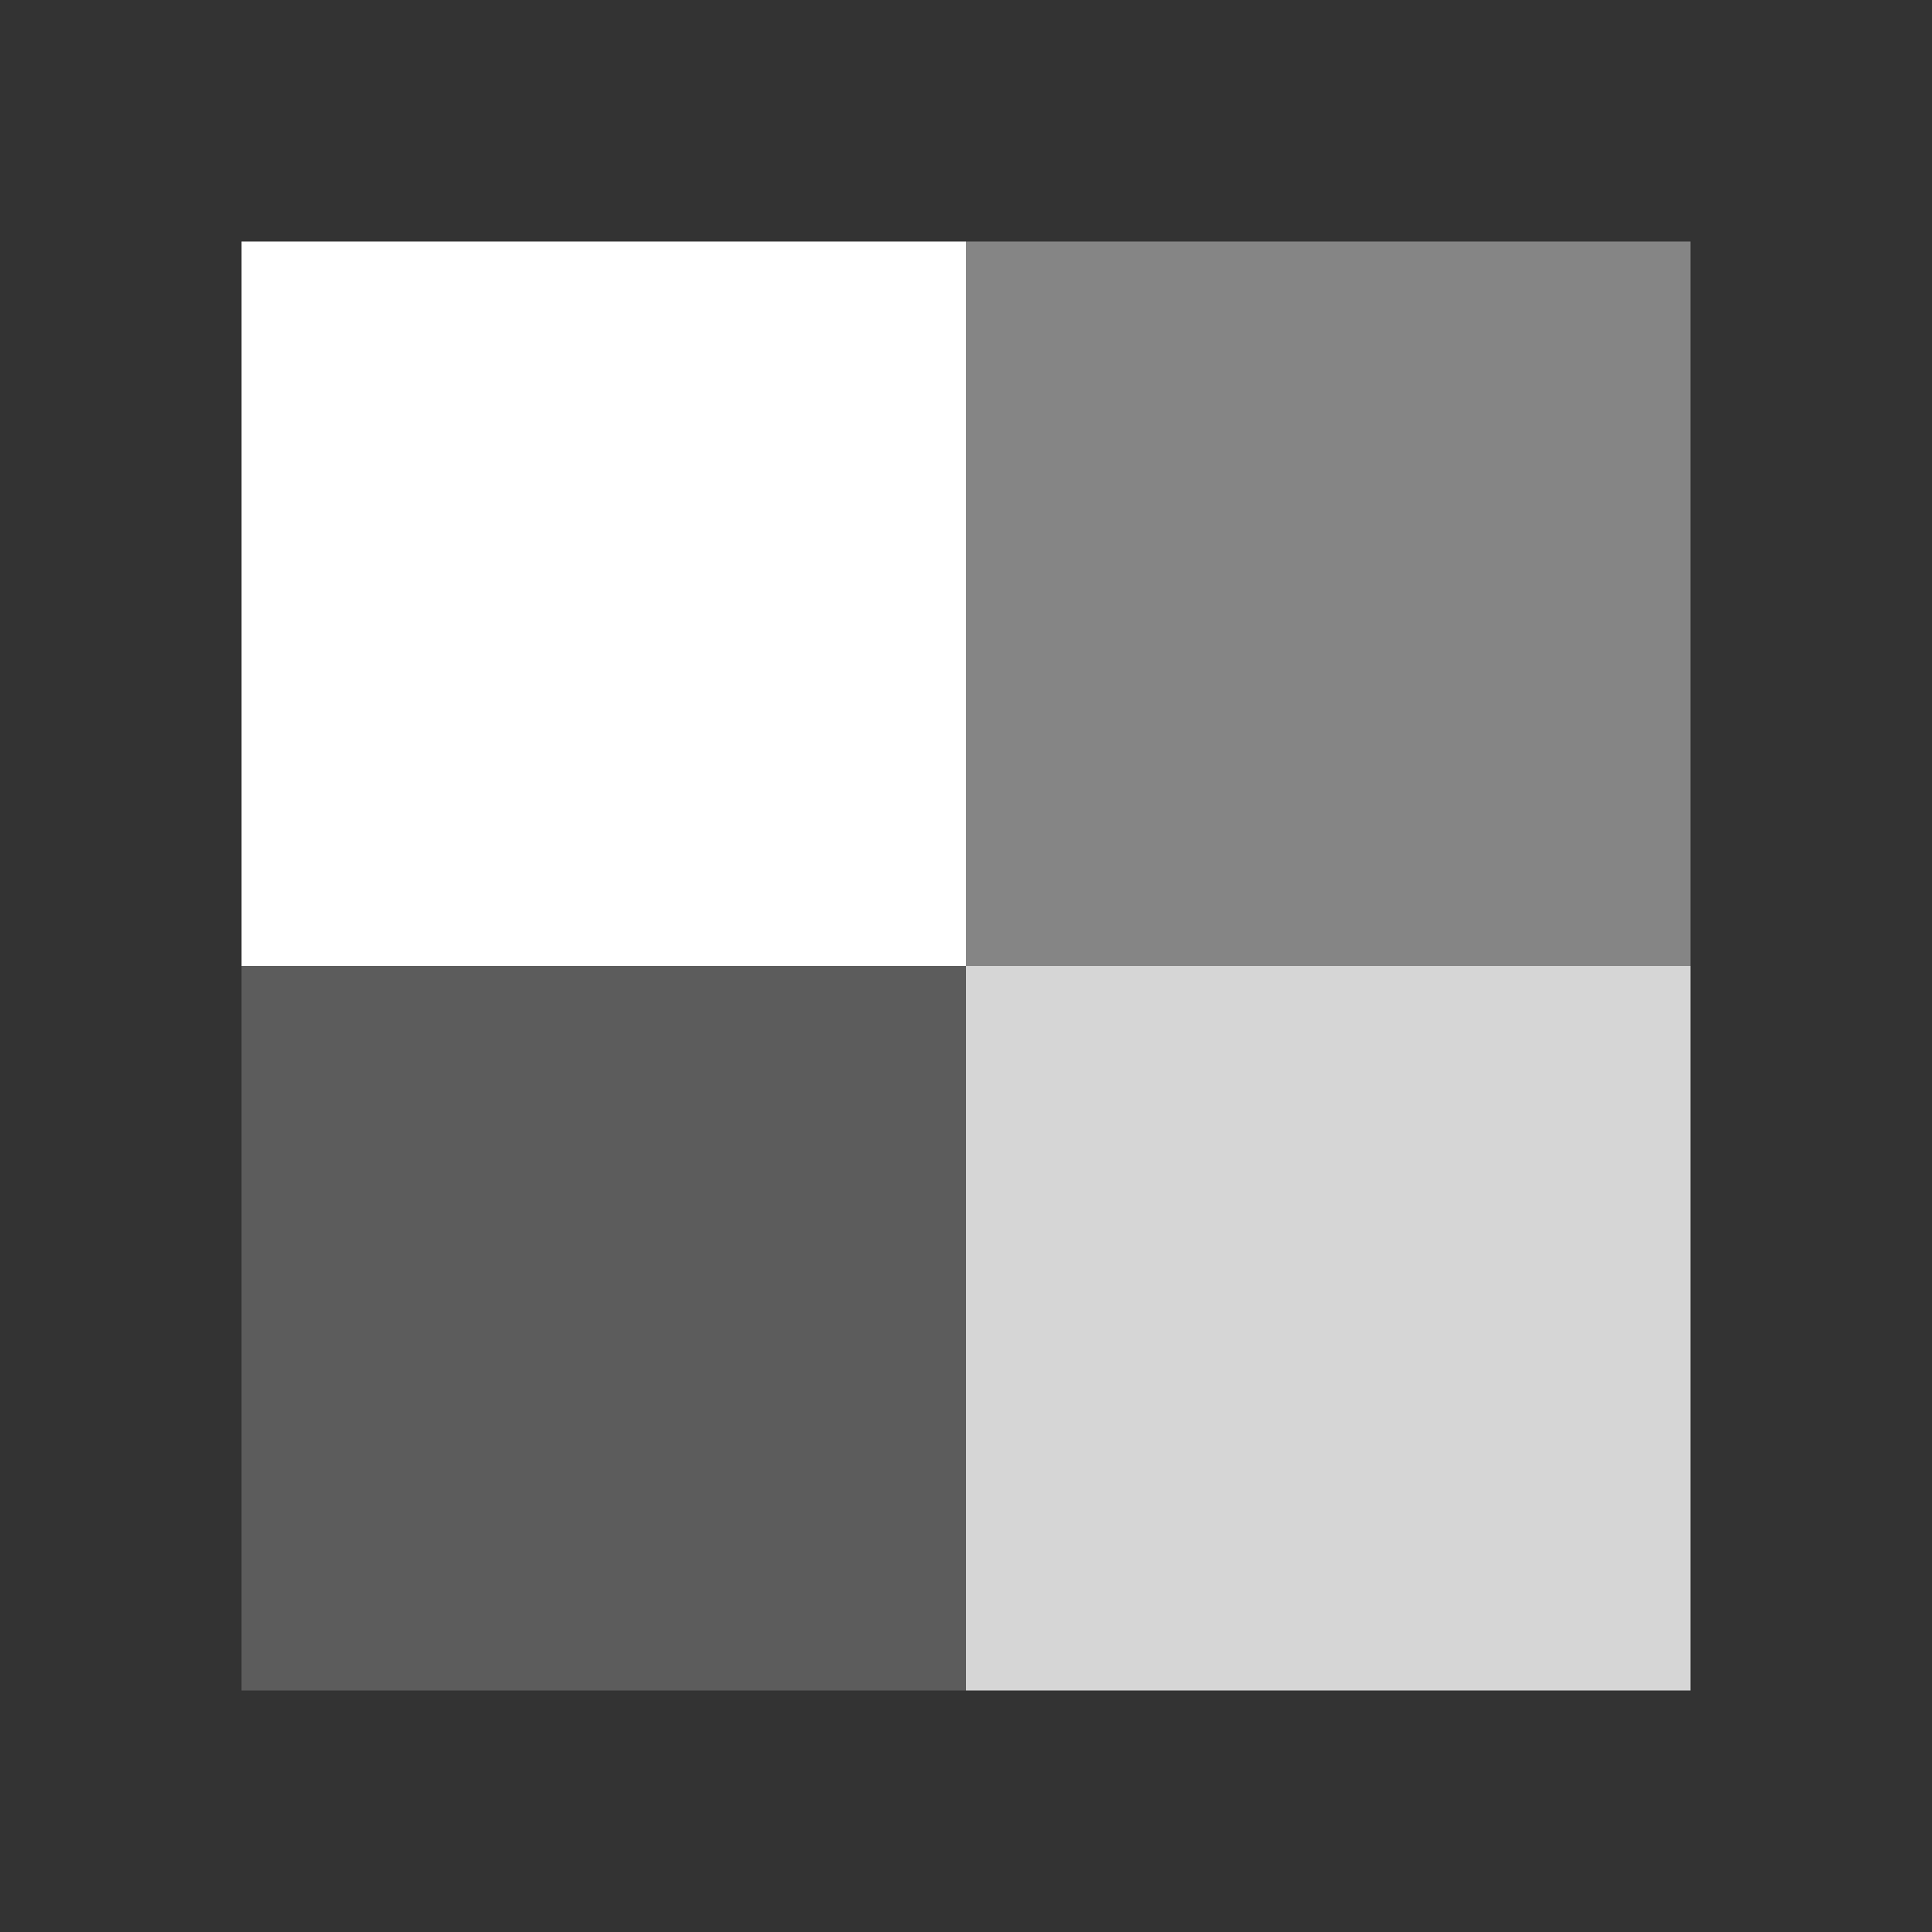 <svg xmlns="http://www.w3.org/2000/svg" viewBox="0 0 32 32"><rect x="0" y="0" width="32" height="32" fill="#333333" stroke="none"/><path fill="#fff" d="M4 4h12v12H4z"/><path fill="#fff" opacity=".2" d="M4 16h12v12H4z"/><path fill="#fff" opacity=".8" d="M16 16h12v12H16z"/><path fill="#fff" opacity=".4" d="M16 4h12v12H16z"/></svg>
